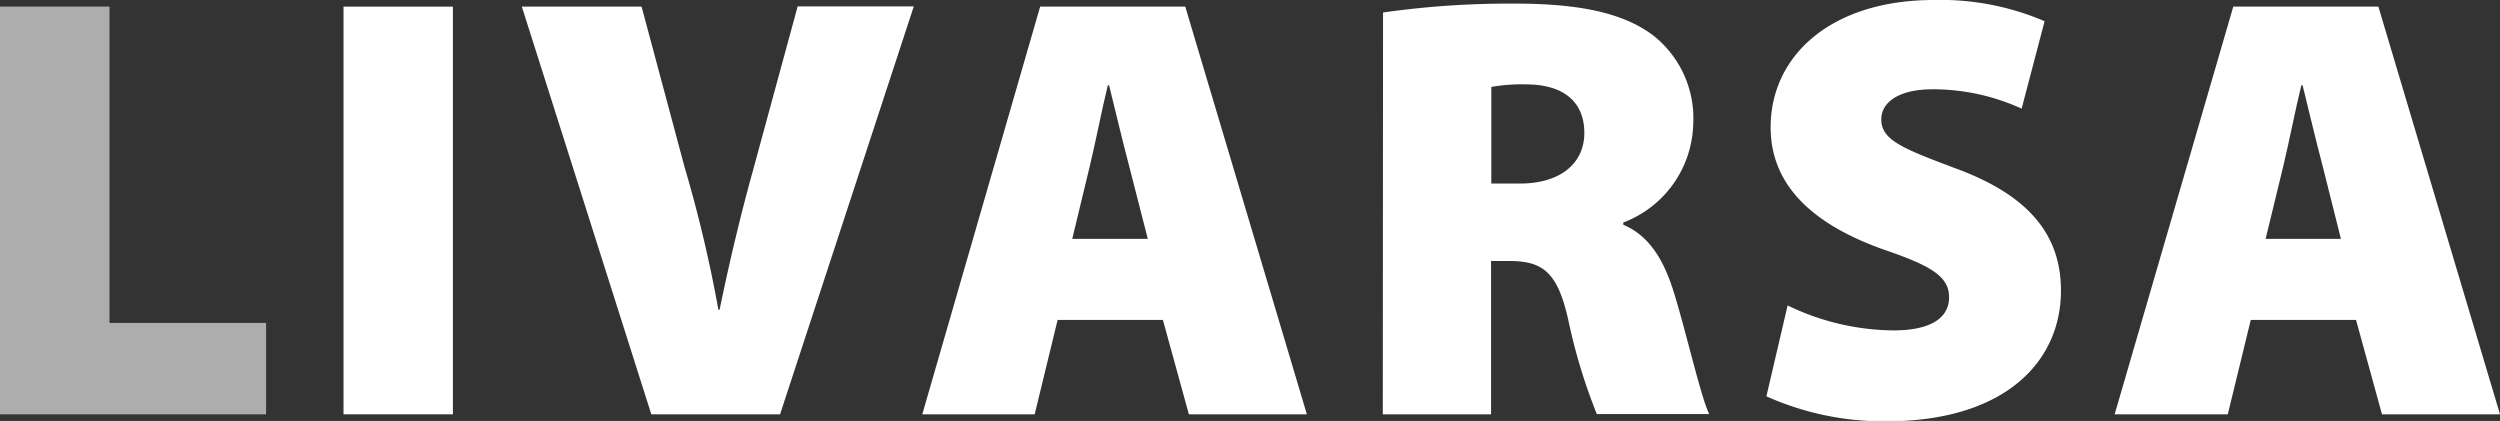<svg xmlns="http://www.w3.org/2000/svg" viewBox="0 0 200.21 33.71"><rect x="0" y="0" width="200.21" height="33.71" fill="#333333" stroke="none"/><defs><style>.cls-1,.cls-2{fill:#fff;}.cls-1{opacity:0.6;}</style></defs><g id="Layer_2" data-name="Layer 2"><g id="Layer_1-2" data-name="Layer 1"><path class="cls-1" d="M0,.53H8.77V25.86H21.31v7.32H0Z"/><path class="cls-2" d="M36.27.53V33.18H27.51V.53Z"/><path class="cls-2" d="M52.16,33.18,41.79.53h9.59l3.44,12.84A107.43,107.43,0,0,1,57.53,24.8h.1c.82-4,1.74-7.8,2.71-11.29l3.54-13h9.3L62.47,33.18Z"/><path class="cls-2" d="M84.7,25.62l-1.84,7.56h-9L83.3.53H94.92l9.74,32.65H95.21l-2.08-7.56Zm7.22-6.49-1.5-5.86c-.49-1.84-1.12-4.5-1.6-6.44h-.1c-.48,1.94-1,4.65-1.45,6.49l-1.4,5.81Z"/><path class="cls-2" d="M110.76,1A71.87,71.87,0,0,1,121.31.29c5,0,8.58.68,11.05,2.52a8.44,8.44,0,0,1,3.24,7.12A8.67,8.67,0,0,1,130,17.82V18c2.18.92,3.35,3,4.17,5.81,1,3.34,2.08,8.09,2.71,9.35h-9a45.1,45.1,0,0,1-2.28-7.51c-.87-3.92-2.08-4.75-4.79-4.75h-1.4V33.18h-8.67Zm8.67,13.7h2.27c3.3,0,5.18-1.64,5.18-4.06s-1.59-3.83-4.5-3.88a14.52,14.52,0,0,0-2.95.2Z"/><path class="cls-2" d="M143.16,24.46a19.77,19.77,0,0,0,8.47,2c3,0,4.46-1,4.46-2.66s-1.46-2.52-5.14-3.78c-5.52-1.94-9.15-5-9.15-9.83C141.8,4.46,146.64,0,154.88,0a21.09,21.09,0,0,1,8.86,1.7l-1.84,7a17.1,17.1,0,0,0-7.12-1.55c-2.66,0-4.12,1-4.12,2.42,0,1.65,1.75,2.33,5.86,3.88,5.86,2.13,8.53,5.27,8.53,9.83,0,5.62-4.41,10.46-14,10.46a23,23,0,0,1-9.59-2Z"/><path class="cls-2" d="M180.25,25.62l-1.84,7.56h-9.06L178.85.53h11.62l9.74,32.65h-9.45l-2.08-7.56Zm7.22-6.49L186,13.27c-.49-1.84-1.12-4.5-1.6-6.44h-.1c-.48,1.94-1,4.65-1.45,6.49l-1.41,5.81Z"/></g></g></svg>